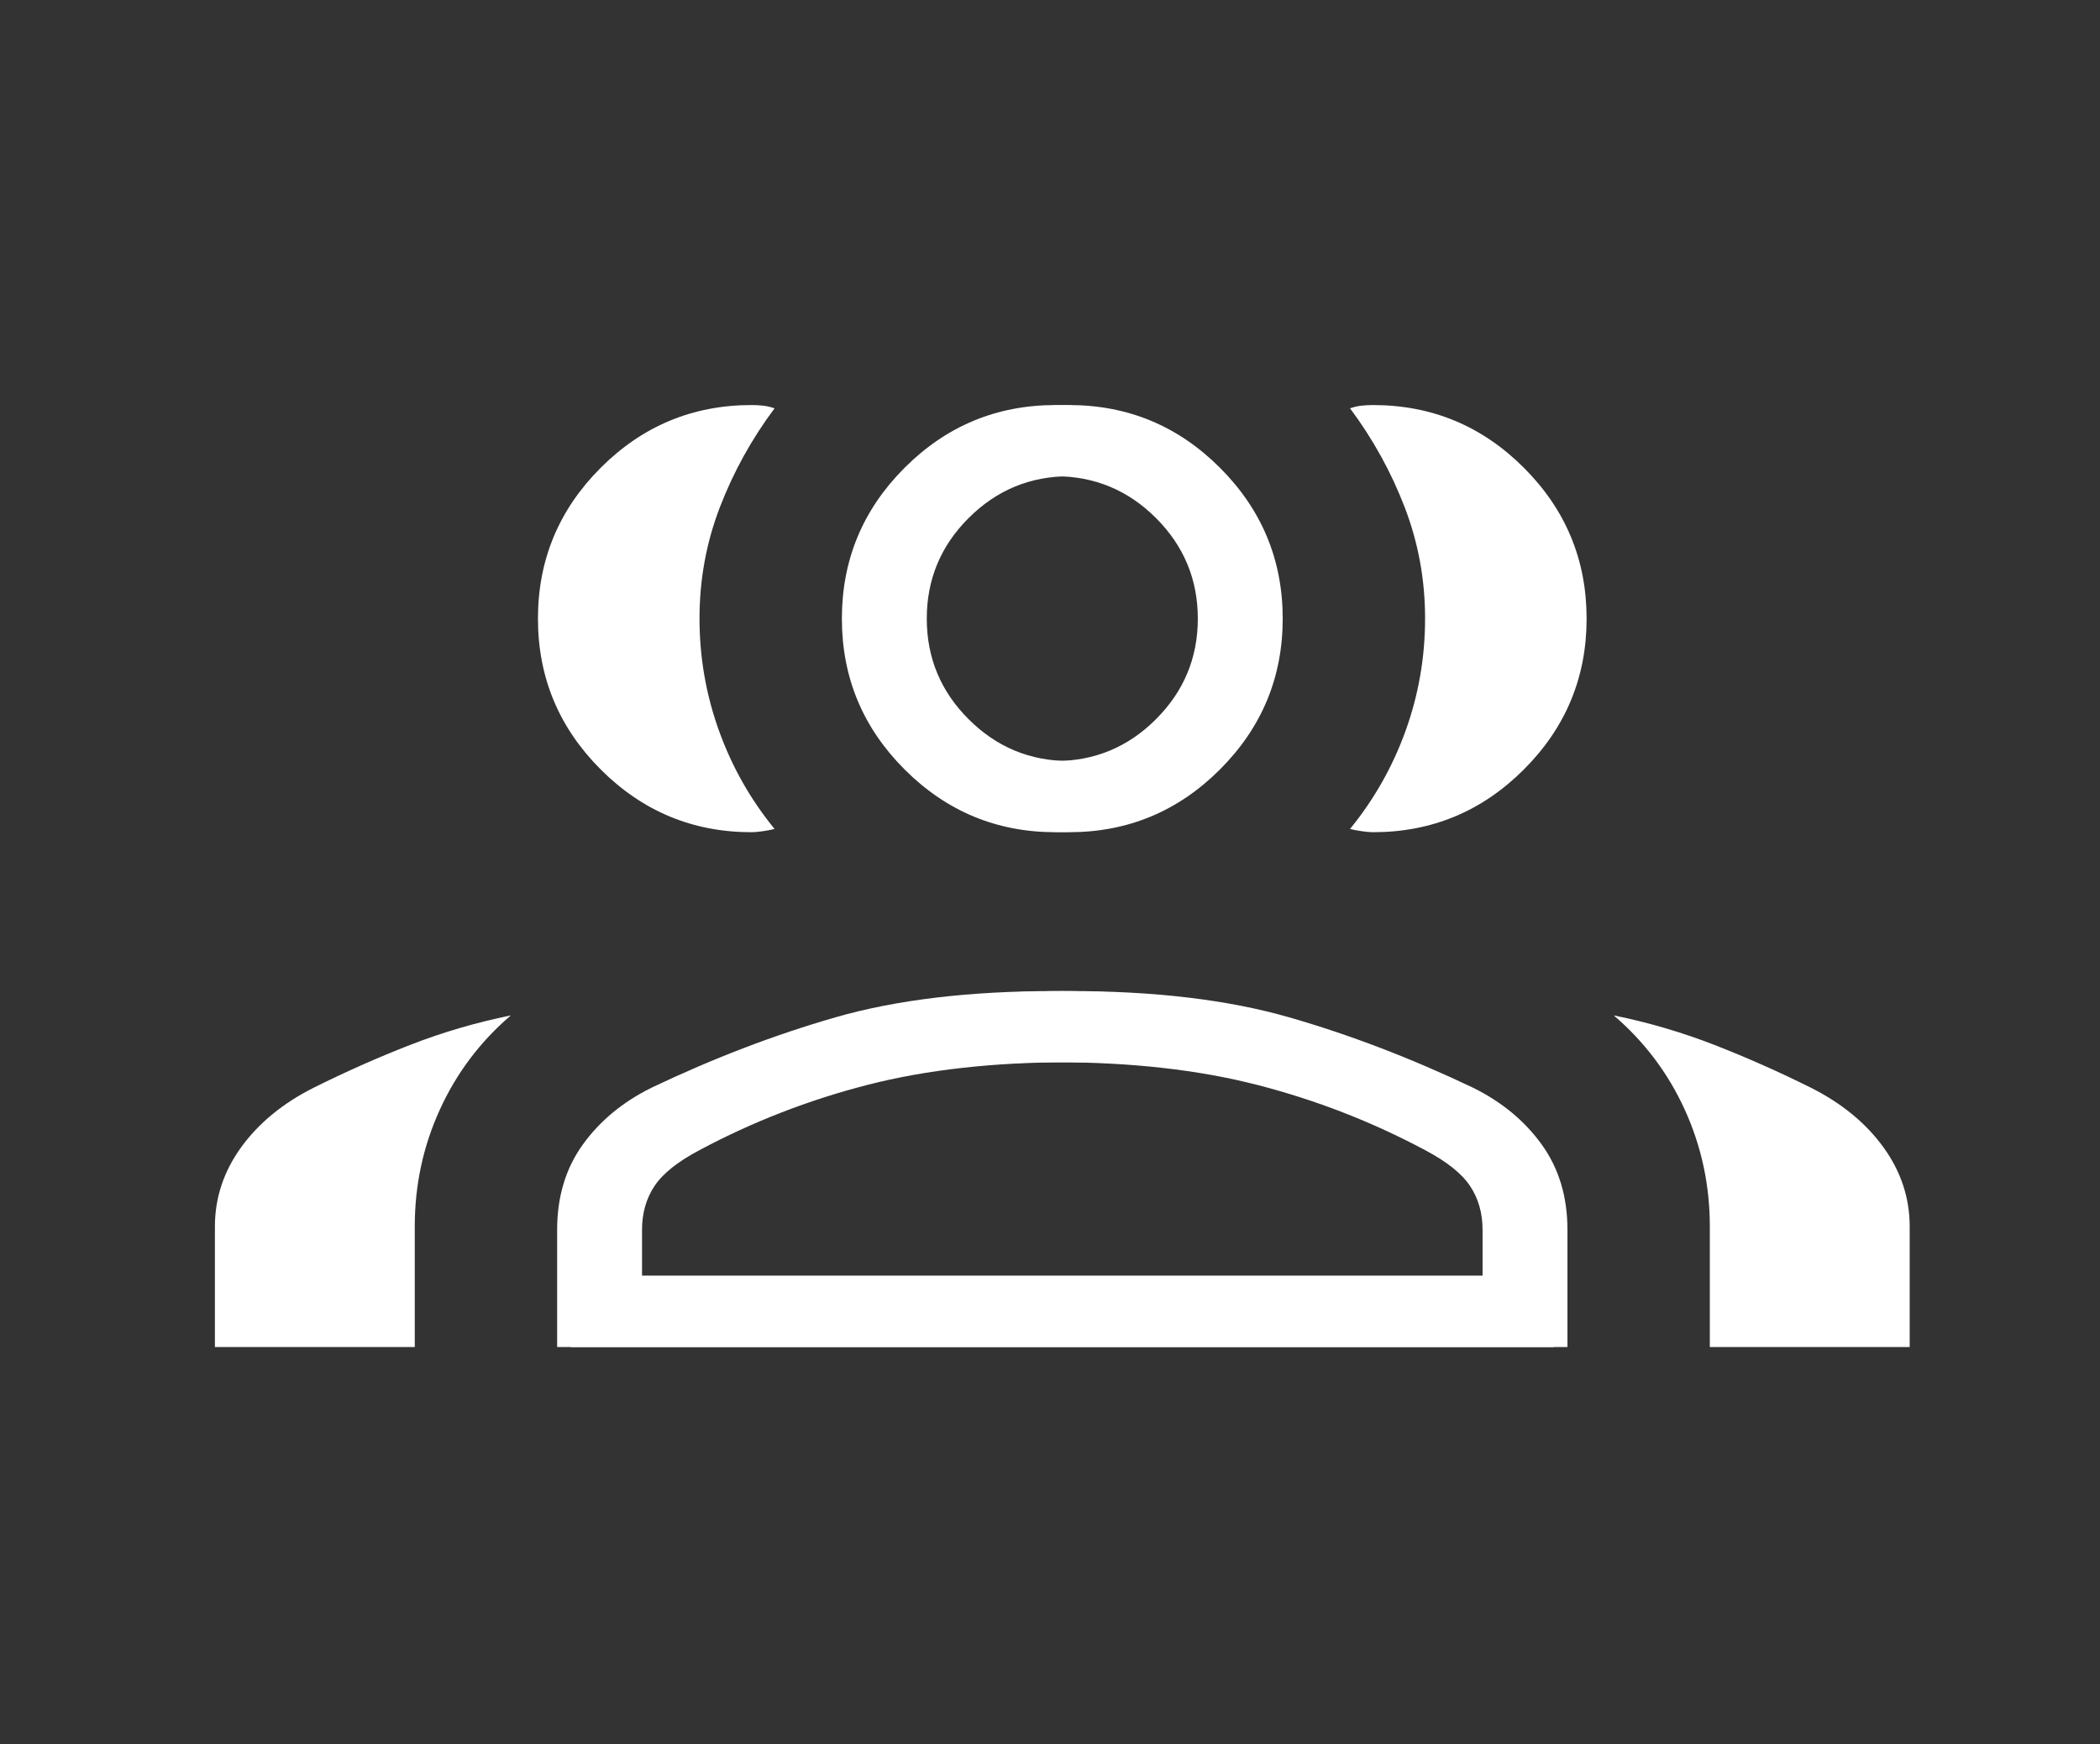 <svg width="59" height="49" viewBox="0 0 59 49" fill="none" xmlns="http://www.w3.org/2000/svg">
<rect x="0" y="0" width="59" height="49" fill="#333333" stroke="none"/>
<path d="M16.038 37.841V34.548C16.038 33.62 16.278 32.822 16.759 32.154C17.239 31.486 17.885 30.953 18.697 30.553C20.432 29.727 22.154 29.068 23.864 28.577C25.574 28.086 27.632 27.841 30.038 27.841C32.443 27.841 34.5 28.086 36.211 28.577C37.921 29.068 39.643 29.727 41.378 30.553C42.189 30.953 42.835 31.486 43.316 32.154C43.797 32.822 44.038 33.62 44.038 34.548V37.841H16.038ZM48.038 37.841V34.456C48.038 33.297 47.803 32.203 47.334 31.174C46.865 30.145 46.199 29.262 45.338 28.525C46.32 28.725 47.266 29.003 48.176 29.358C49.086 29.713 49.986 30.113 50.876 30.556C51.743 30.992 52.422 31.55 52.915 32.229C53.407 32.909 53.653 33.652 53.653 34.456V37.841H48.038ZM30.038 23.379C28.388 23.379 26.975 22.791 25.8 21.616C24.625 20.441 24.038 19.029 24.038 17.379C24.038 15.729 24.625 14.316 25.8 13.141C26.975 11.966 28.388 11.379 30.038 11.379C31.688 11.379 33.1 11.966 34.275 13.141C35.45 14.316 36.038 15.729 36.038 17.379C36.038 19.029 35.45 20.441 34.275 21.616C33.1 22.791 31.688 23.379 30.038 23.379ZM44.576 17.379C44.576 19.029 43.989 20.441 42.814 21.616C41.639 22.791 40.226 23.379 38.576 23.379C38.491 23.379 38.384 23.369 38.253 23.35C38.122 23.331 38.014 23.31 37.93 23.287C38.607 22.457 39.128 21.536 39.492 20.525C39.856 19.514 40.038 18.463 40.038 17.374C40.038 16.285 39.847 15.245 39.466 14.252C39.085 13.26 38.573 12.333 37.93 11.471C38.037 11.433 38.145 11.408 38.253 11.396C38.36 11.385 38.468 11.379 38.576 11.379C40.226 11.379 41.639 11.966 42.814 13.141C43.989 14.316 44.576 15.729 44.576 17.379ZM18.038 35.841H42.038V34.548C42.038 34.079 41.92 33.669 41.686 33.317C41.451 32.966 41.03 32.631 40.422 32.31C38.93 31.513 37.357 30.902 35.703 30.477C34.049 30.053 32.161 29.841 30.038 29.841C27.914 29.841 26.026 30.053 24.372 30.477C22.718 30.902 21.145 31.513 19.653 32.31C19.045 32.631 18.624 32.966 18.389 33.317C18.155 33.669 18.038 34.079 18.038 34.548V35.841ZM30.038 21.379C31.138 21.379 32.079 20.987 32.863 20.204C33.646 19.421 34.038 18.479 34.038 17.379C34.038 16.279 33.646 15.337 32.863 14.554C32.079 13.771 31.138 13.379 30.038 13.379C28.938 13.379 27.996 13.771 27.213 14.554C26.429 15.337 26.038 16.279 26.038 17.379C26.038 18.479 26.429 19.421 27.213 20.204C27.996 20.987 28.938 21.379 30.038 21.379Z" fill="white"/>
<path d="M43.653 37.841V34.548C43.653 33.62 43.413 32.822 42.932 32.154C42.451 31.486 41.805 30.953 40.994 30.553C39.259 29.727 37.536 29.068 35.826 28.577C34.116 28.086 32.058 27.841 29.653 27.841C27.248 27.841 25.19 28.086 23.48 28.577C21.77 29.068 20.047 29.727 18.312 30.553C17.501 30.953 16.855 31.486 16.374 32.154C15.893 32.822 15.653 33.62 15.653 34.548V37.841H43.653ZM11.653 37.841V34.456C11.653 33.297 11.887 32.203 12.357 31.174C12.826 30.145 13.491 29.262 14.353 28.525C13.371 28.725 12.425 29.003 11.514 29.358C10.604 29.713 9.704 30.113 8.814 30.556C7.948 30.992 7.268 31.55 6.776 32.229C6.284 32.909 6.038 33.652 6.038 34.456V37.841H11.653ZM29.653 23.379C31.303 23.379 32.715 22.791 33.89 21.616C35.065 20.441 35.653 19.029 35.653 17.379C35.653 15.729 35.065 14.316 33.89 13.141C32.715 11.966 31.303 11.379 29.653 11.379C28.003 11.379 26.59 11.966 25.415 13.141C24.24 14.316 23.653 15.729 23.653 17.379C23.653 19.029 24.24 20.441 25.415 21.616C26.59 22.791 28.003 23.379 29.653 23.379ZM15.114 17.379C15.114 19.029 15.702 20.441 16.877 21.616C18.052 22.791 19.464 23.379 21.114 23.379C21.199 23.379 21.307 23.369 21.438 23.35C21.569 23.331 21.676 23.31 21.761 23.287C21.083 22.457 20.562 21.536 20.199 20.525C19.835 19.514 19.653 18.463 19.653 17.374C19.653 16.285 19.843 15.245 20.224 14.252C20.605 13.26 21.117 12.333 21.761 11.471C21.653 11.433 21.546 11.408 21.438 11.396C21.33 11.385 21.222 11.379 21.114 11.379C19.464 11.379 18.052 11.966 16.877 13.141C15.702 14.316 15.114 15.729 15.114 17.379ZM41.653 35.841H17.653V34.548C17.653 34.079 17.77 33.669 18.005 33.317C18.239 32.966 18.661 32.631 19.268 32.31C20.761 31.513 22.334 30.902 23.988 30.477C25.642 30.053 27.53 29.841 29.653 29.841C31.776 29.841 33.665 30.053 35.318 30.477C36.972 30.902 38.545 31.513 40.038 32.31C40.645 32.631 41.067 32.966 41.301 33.317C41.536 33.669 41.653 34.079 41.653 34.548V35.841ZM29.653 21.379C28.553 21.379 27.611 20.987 26.828 20.204C26.044 19.421 25.653 18.479 25.653 17.379C25.653 16.279 26.044 15.337 26.828 14.554C27.611 13.771 28.553 13.379 29.653 13.379C30.753 13.379 31.695 13.771 32.478 14.554C33.261 15.337 33.653 16.279 33.653 17.379C33.653 18.479 33.261 19.421 32.478 20.204C31.695 20.987 30.753 21.379 29.653 21.379Z" fill="white"/>
</svg>
